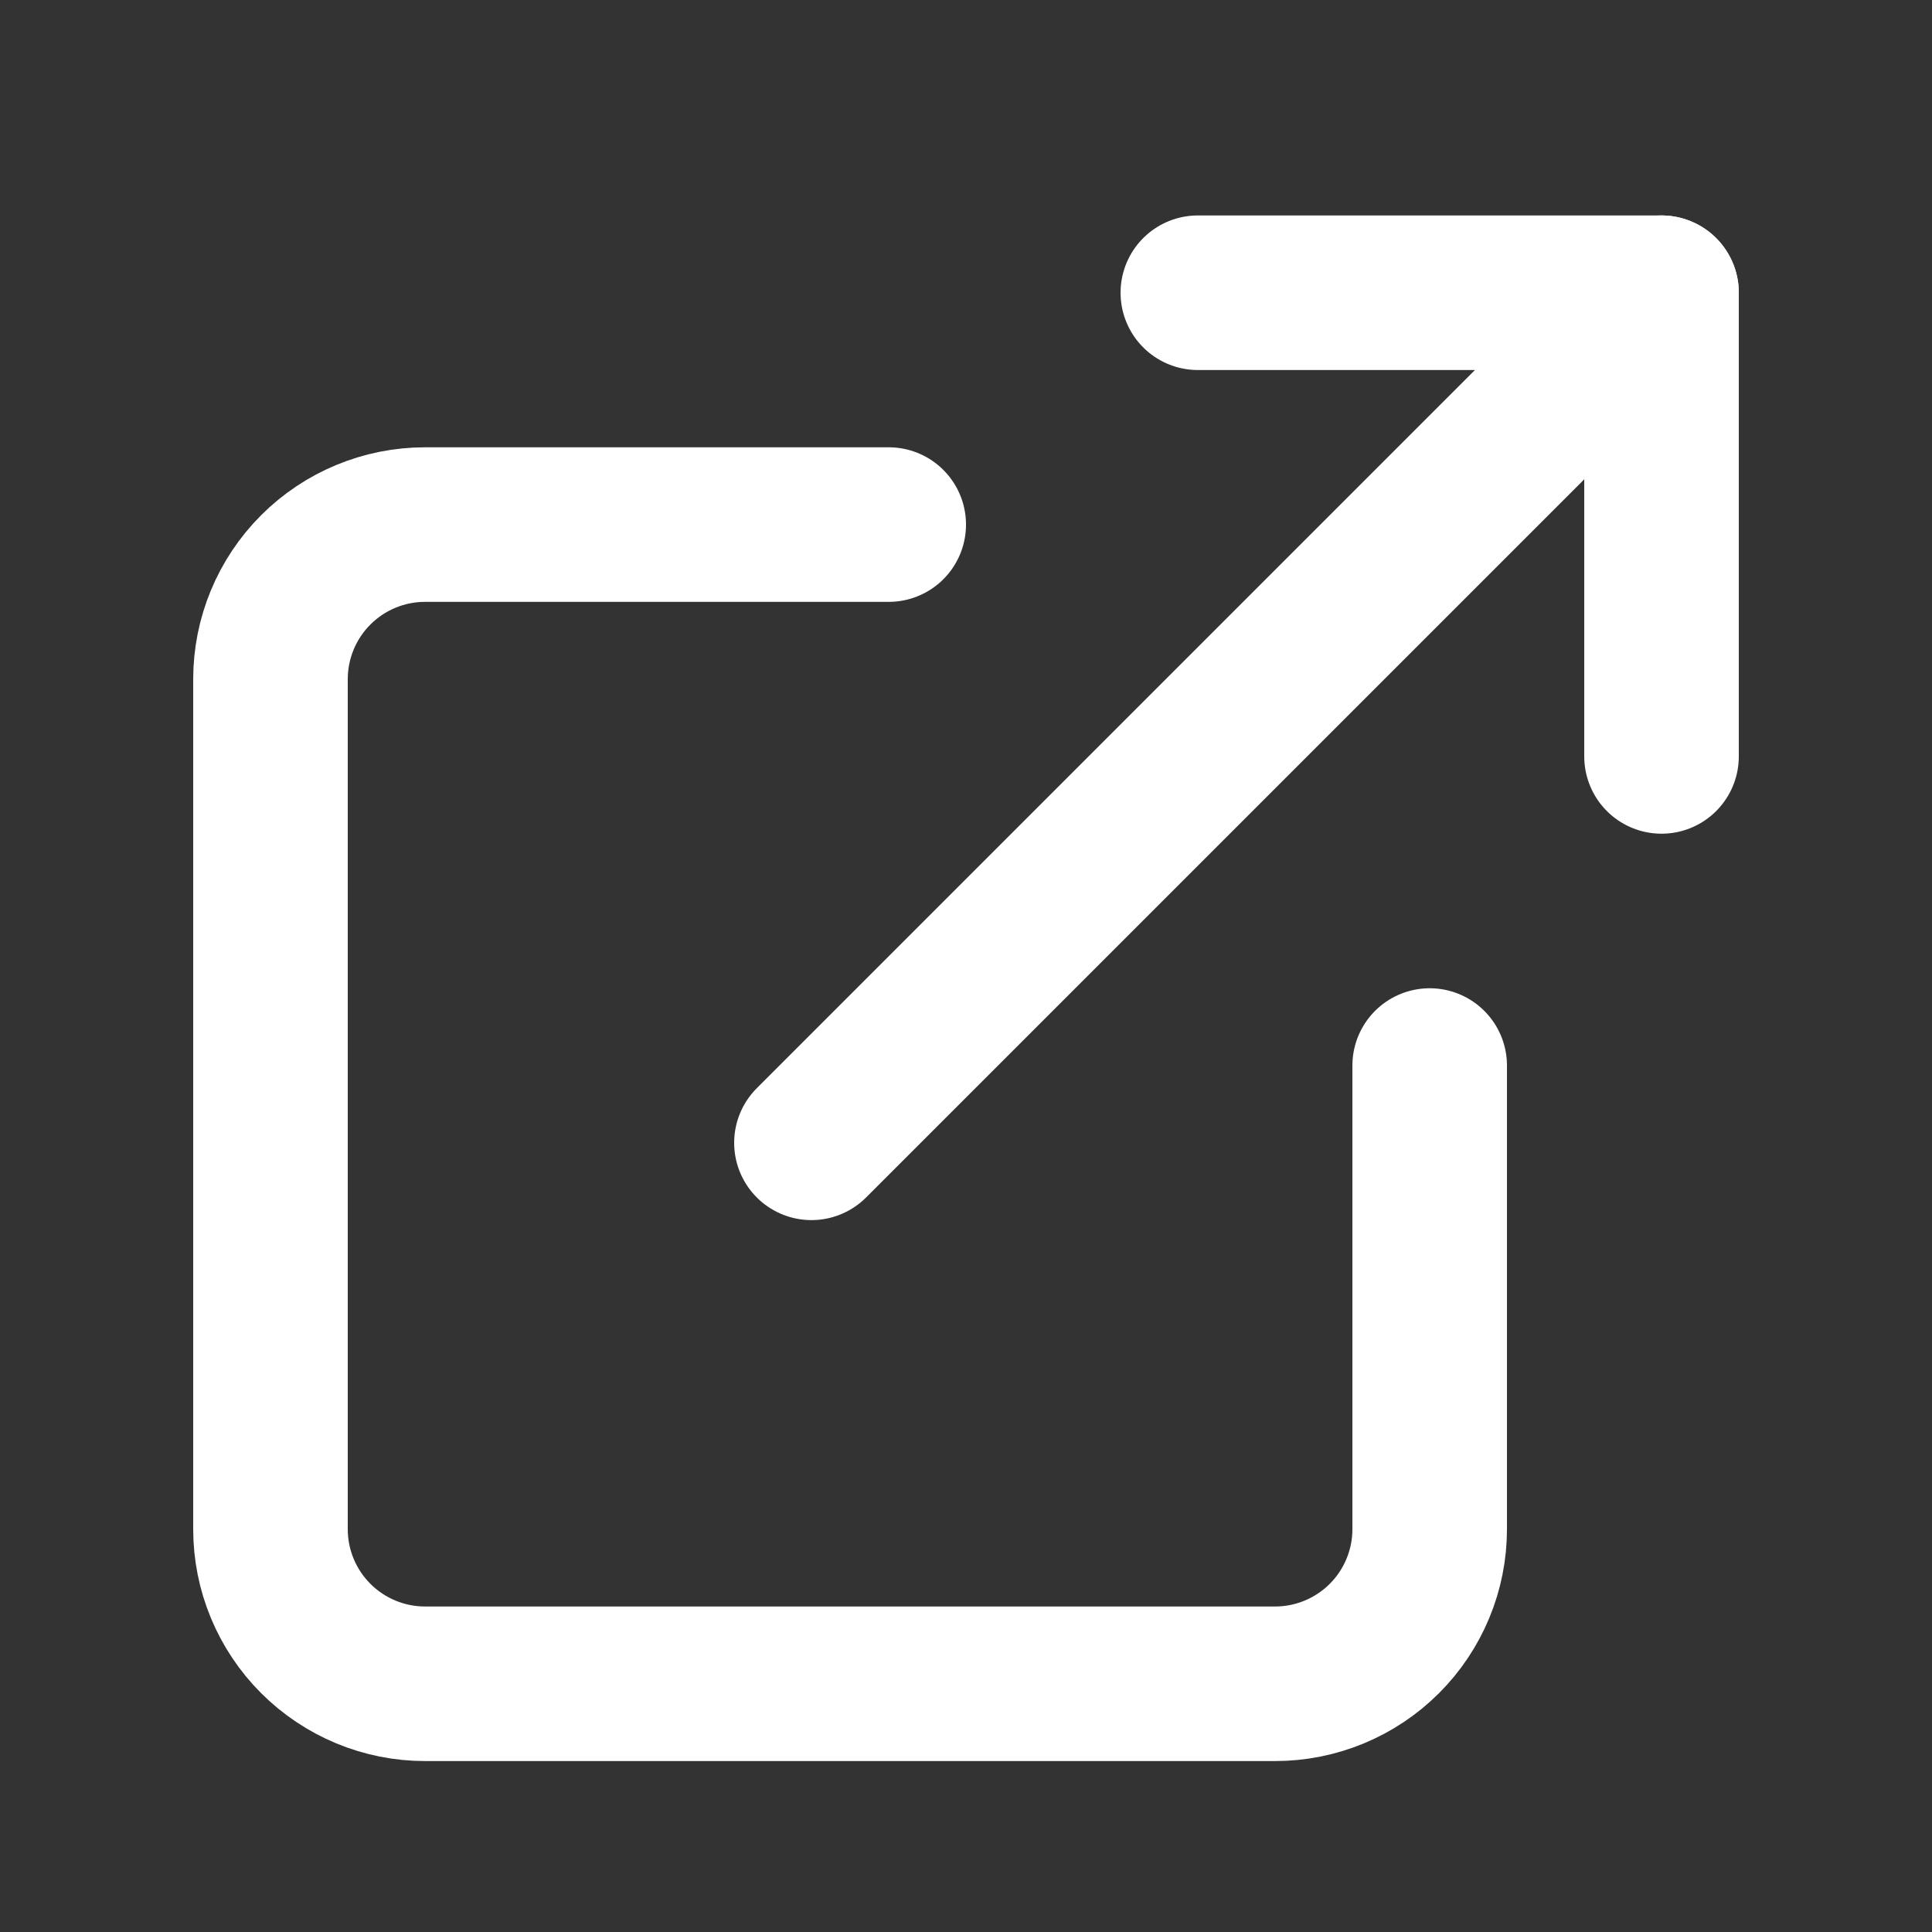 <svg width="25" height="25" viewBox="0 0 25 25" fill="none" xmlns="http://www.w3.org/2000/svg">
<rect x="0" y="0" width="25" height="25" fill="#333333" stroke="none"/>
<path d="M18.5 13.788V19.788C18.5 20.319 18.289 20.827 17.914 21.202C17.539 21.577 17.03 21.788 16.5 21.788H5.5C4.97 21.788 4.461 21.577 4.086 21.202C3.711 20.827 3.5 20.319 3.5 19.788V8.788C3.5 8.258 3.711 7.749 4.086 7.374C4.461 6.999 4.97 6.788 5.5 6.788H11.5" stroke="white" stroke-width="2" stroke-linecap="round" stroke-linejoin="round"/>
<path d="M15.5 3.788H21.5V9.788" stroke="white" stroke-width="2" stroke-linecap="round" stroke-linejoin="round"/>
<path d="M10.5 14.788L21.5 3.788" stroke="white" stroke-width="2" stroke-linecap="round" stroke-linejoin="round"/>
</svg>
